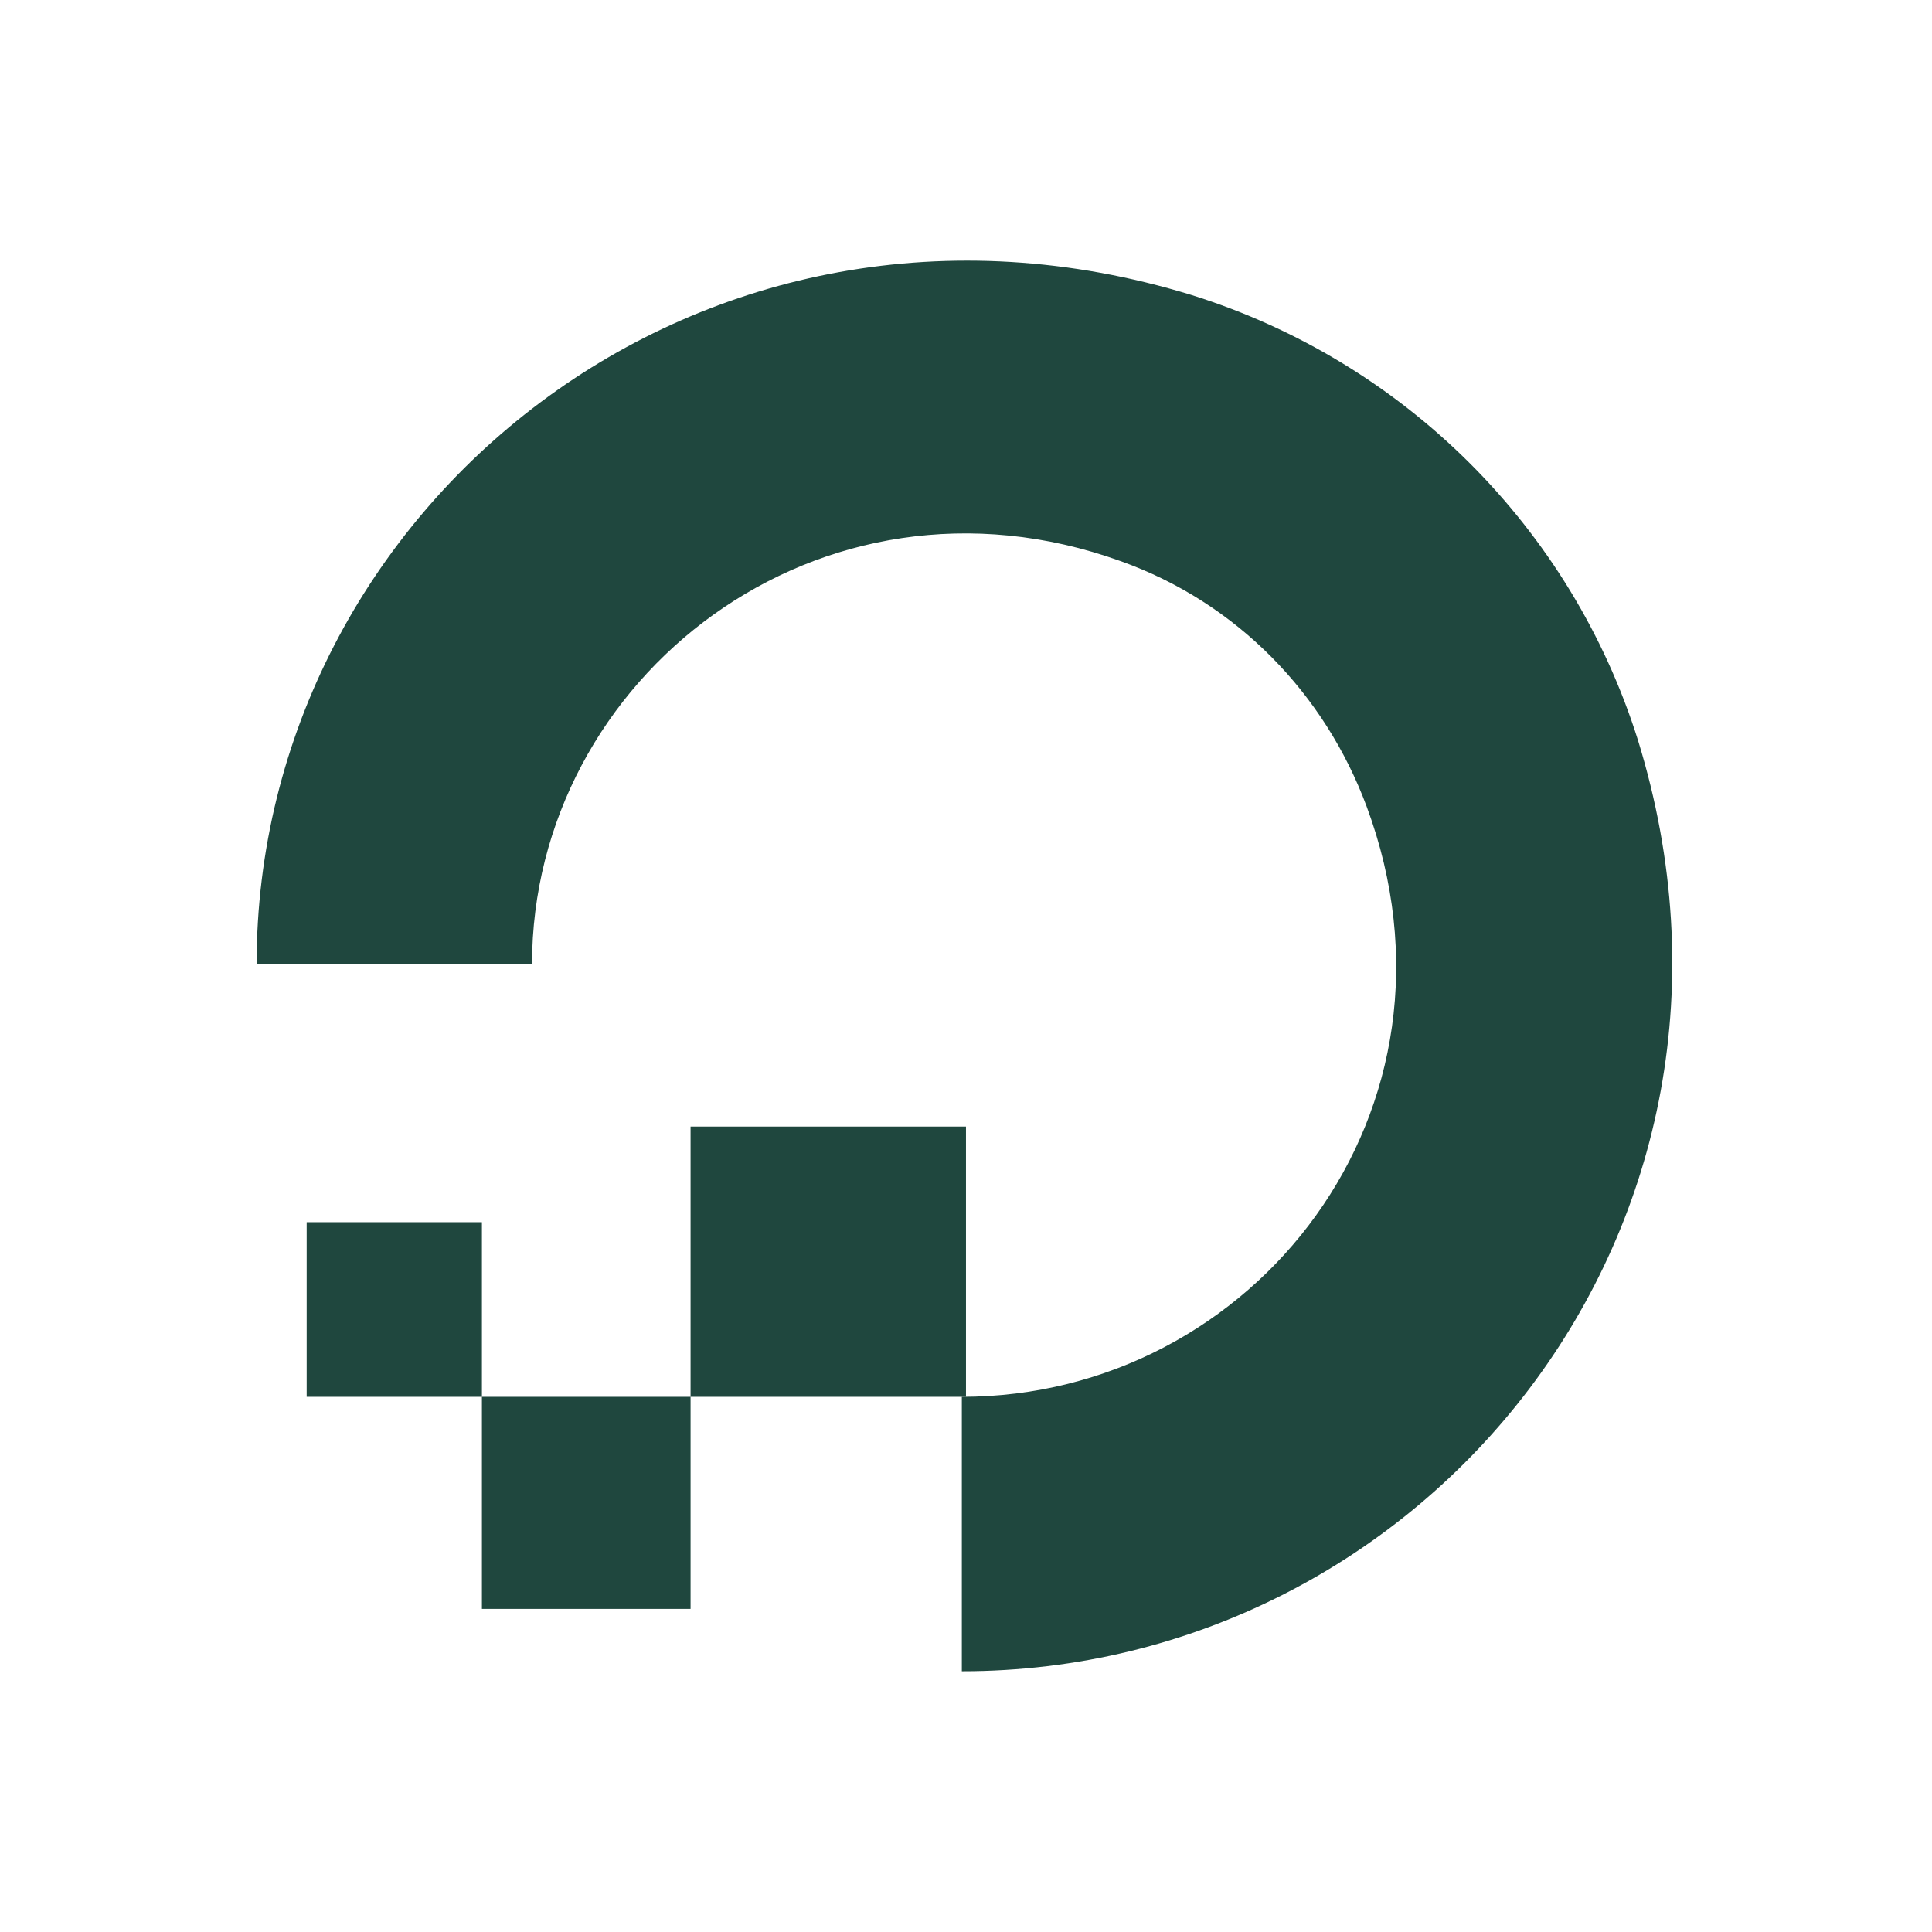 <svg width="108" height="108" viewBox="0 0 108 108" fill="none" xmlns="http://www.w3.org/2000/svg">
<path d="M53.767 93.424V78.083C70.095 78.083 82.693 62.045 76.394 45.077C74.061 38.801 69.163 33.687 62.631 31.363C45.836 25.32 29.74 37.872 29.74 53.91H14.344C14.344 28.341 39.304 8.119 66.597 16.488C78.494 20.206 87.824 29.504 91.557 41.358C99.955 68.553 79.66 93.424 53.767 93.424Z" fill="#1F473E"/>
<path d="M53.999 78.083H38.603V62.975H53.999V78.083ZM38.603 89.938H26.939V78.083H38.603V89.938ZM26.939 78.083H17.143V68.321H26.939V78.083Z" fill="#1F473E"/>
</svg>
